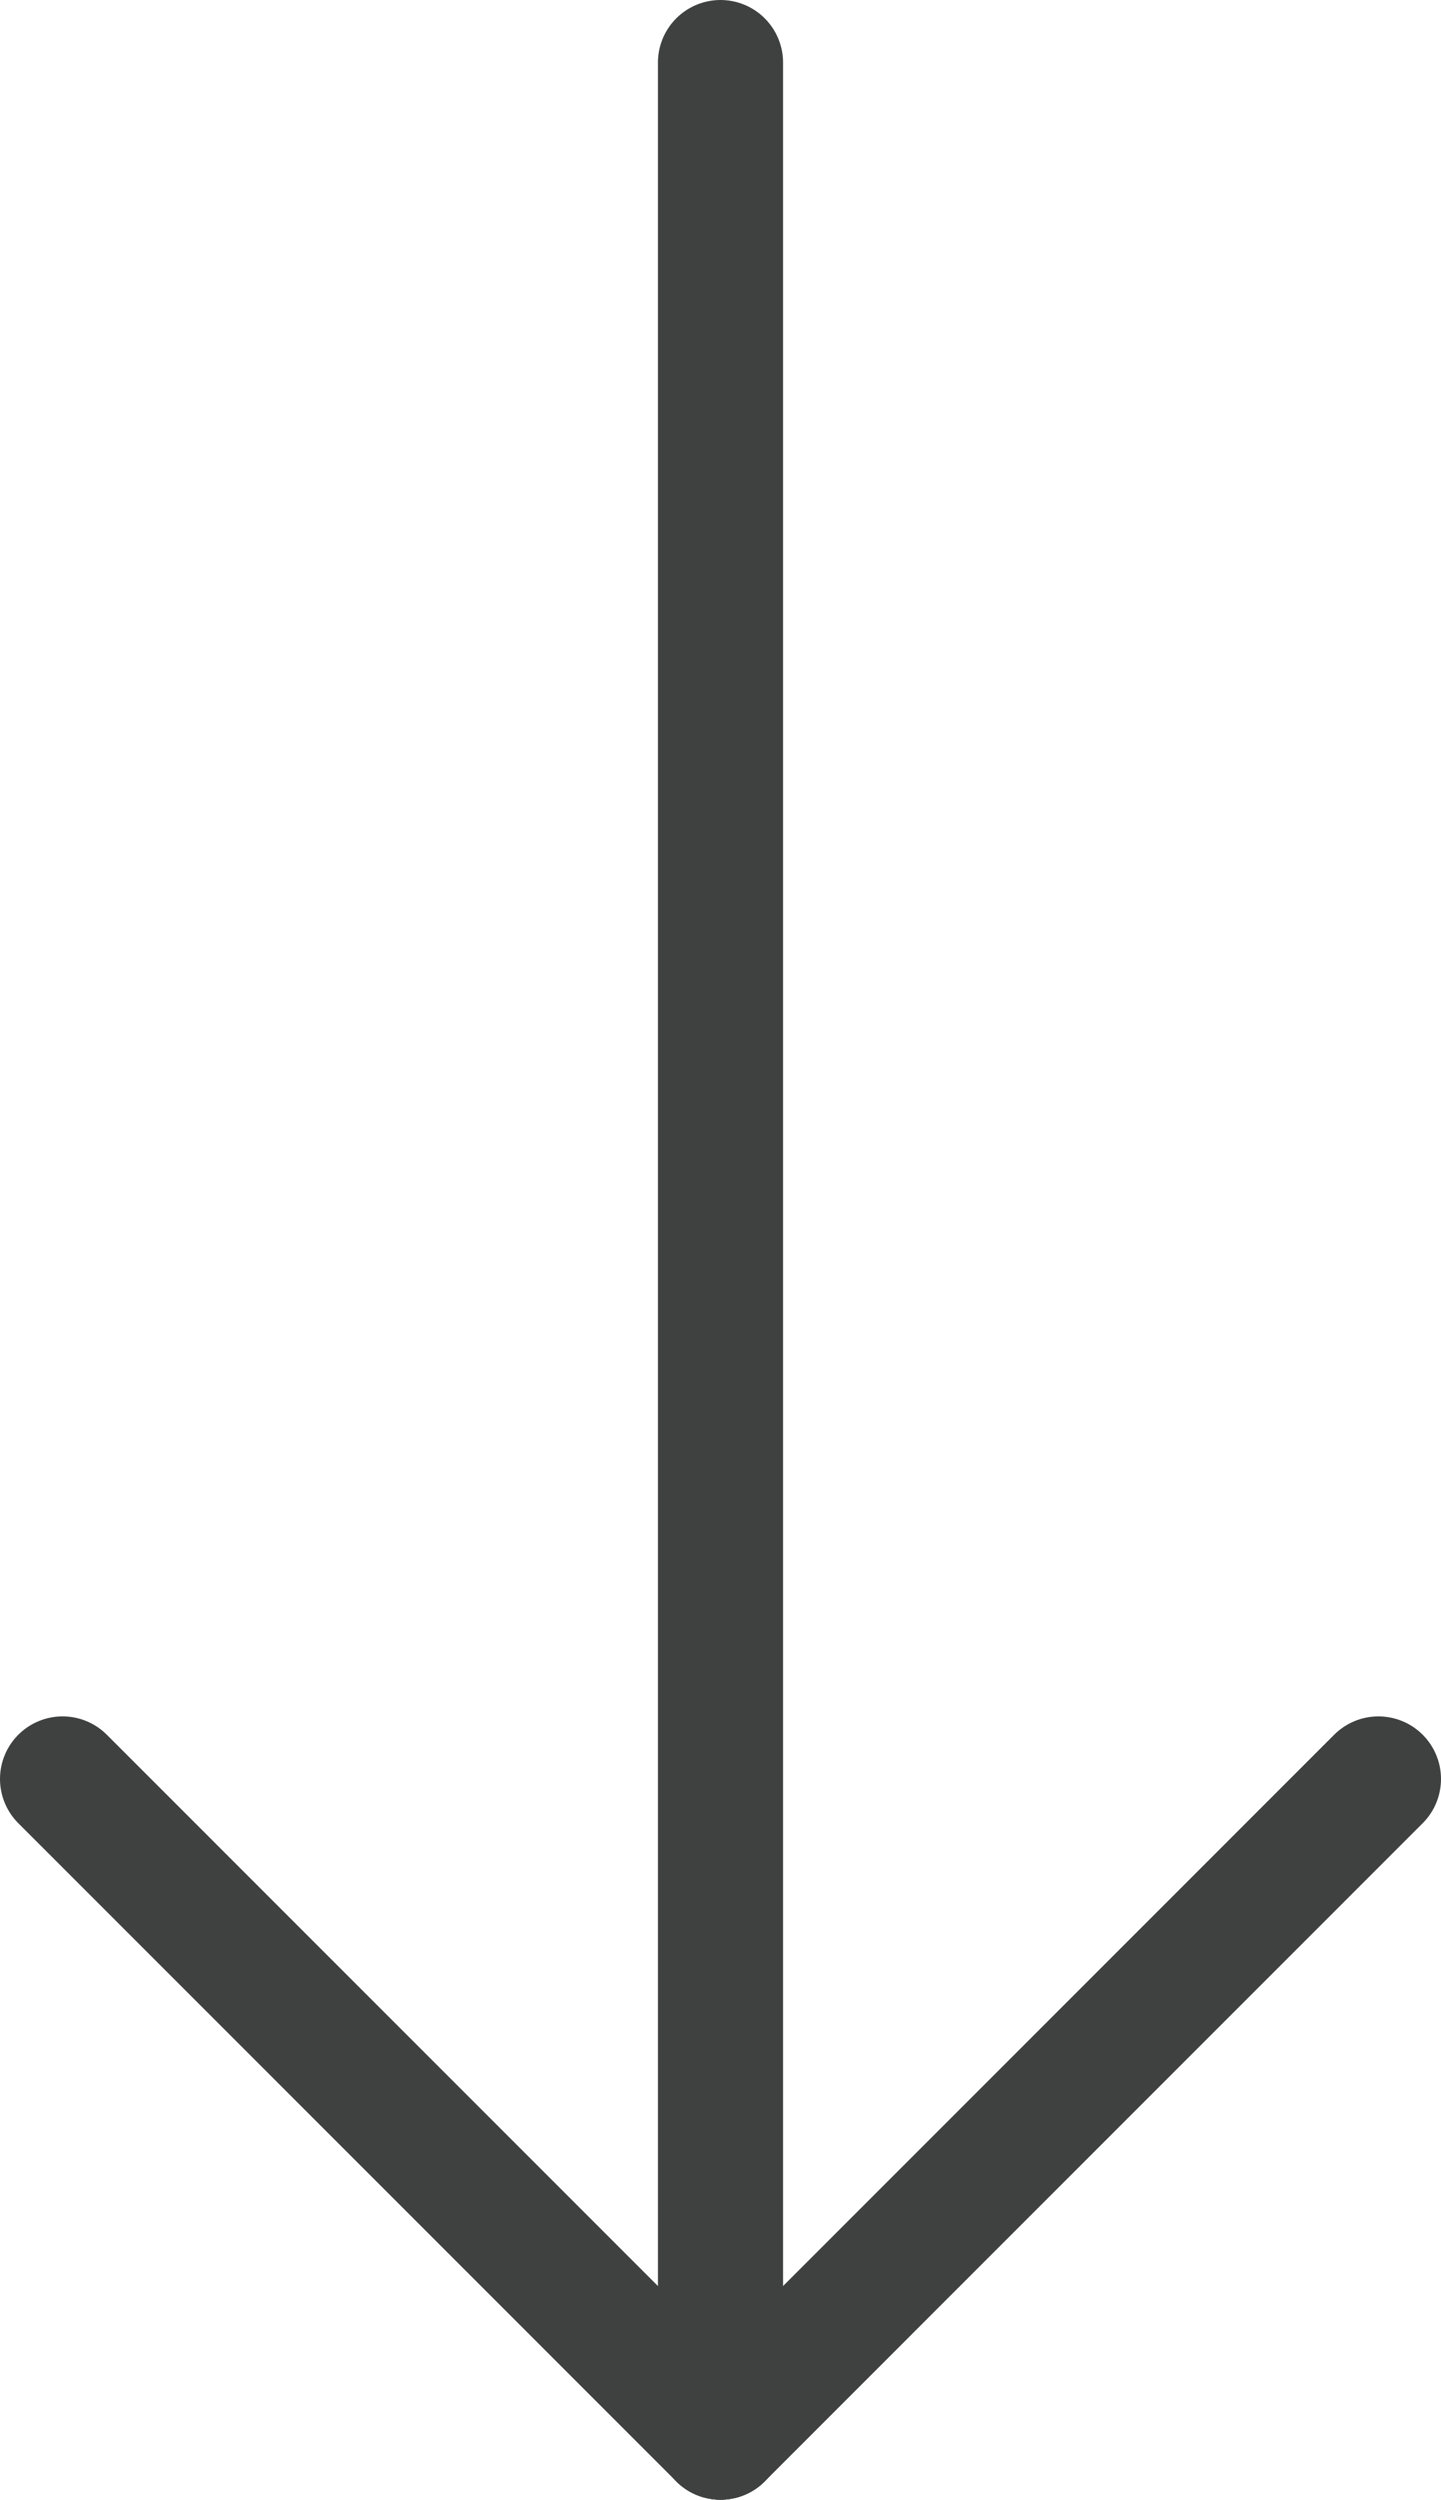 <?xml version="1.0" encoding="utf-8"?>
<!-- Generator: Adobe Illustrator 16.0.0, SVG Export Plug-In . SVG Version: 6.00 Build 0)  -->
<!DOCTYPE svg PUBLIC "-//W3C//DTD SVG 1.1//EN" "http://www.w3.org/Graphics/SVG/1.1/DTD/svg11.dtd">
<svg version="1.1" id="Layer_1" xmlns="http://www.w3.org/2000/svg" xmlns:xlink="http://www.w3.org/1999/xlink" x="0px" y="0px"
	 width="34.546px" height="59.91px" viewBox="0 0 34.546 59.91" enable-background="new 0 0 34.546 59.91" xml:space="preserve">
<line fill="none" stroke="#3F4040" stroke-width="3" stroke-linecap="round" stroke-linejoin="round" stroke-miterlimit="10" x1="17.273" y1="58.41" x2="17.273" y2="1.5"/>
<line fill="none" stroke="#3F4040" stroke-width="3" stroke-linecap="round" stroke-linejoin="round" stroke-miterlimit="10" x1="17.273" y1="58.41" x2="1.5" y2="42.636"/>
<line fill="none" stroke="#3F4040" stroke-width="3" stroke-linecap="round" stroke-linejoin="round" stroke-miterlimit="10" x1="33.046" y1="42.636" x2="17.273" y2="58.41"/>
</svg>
